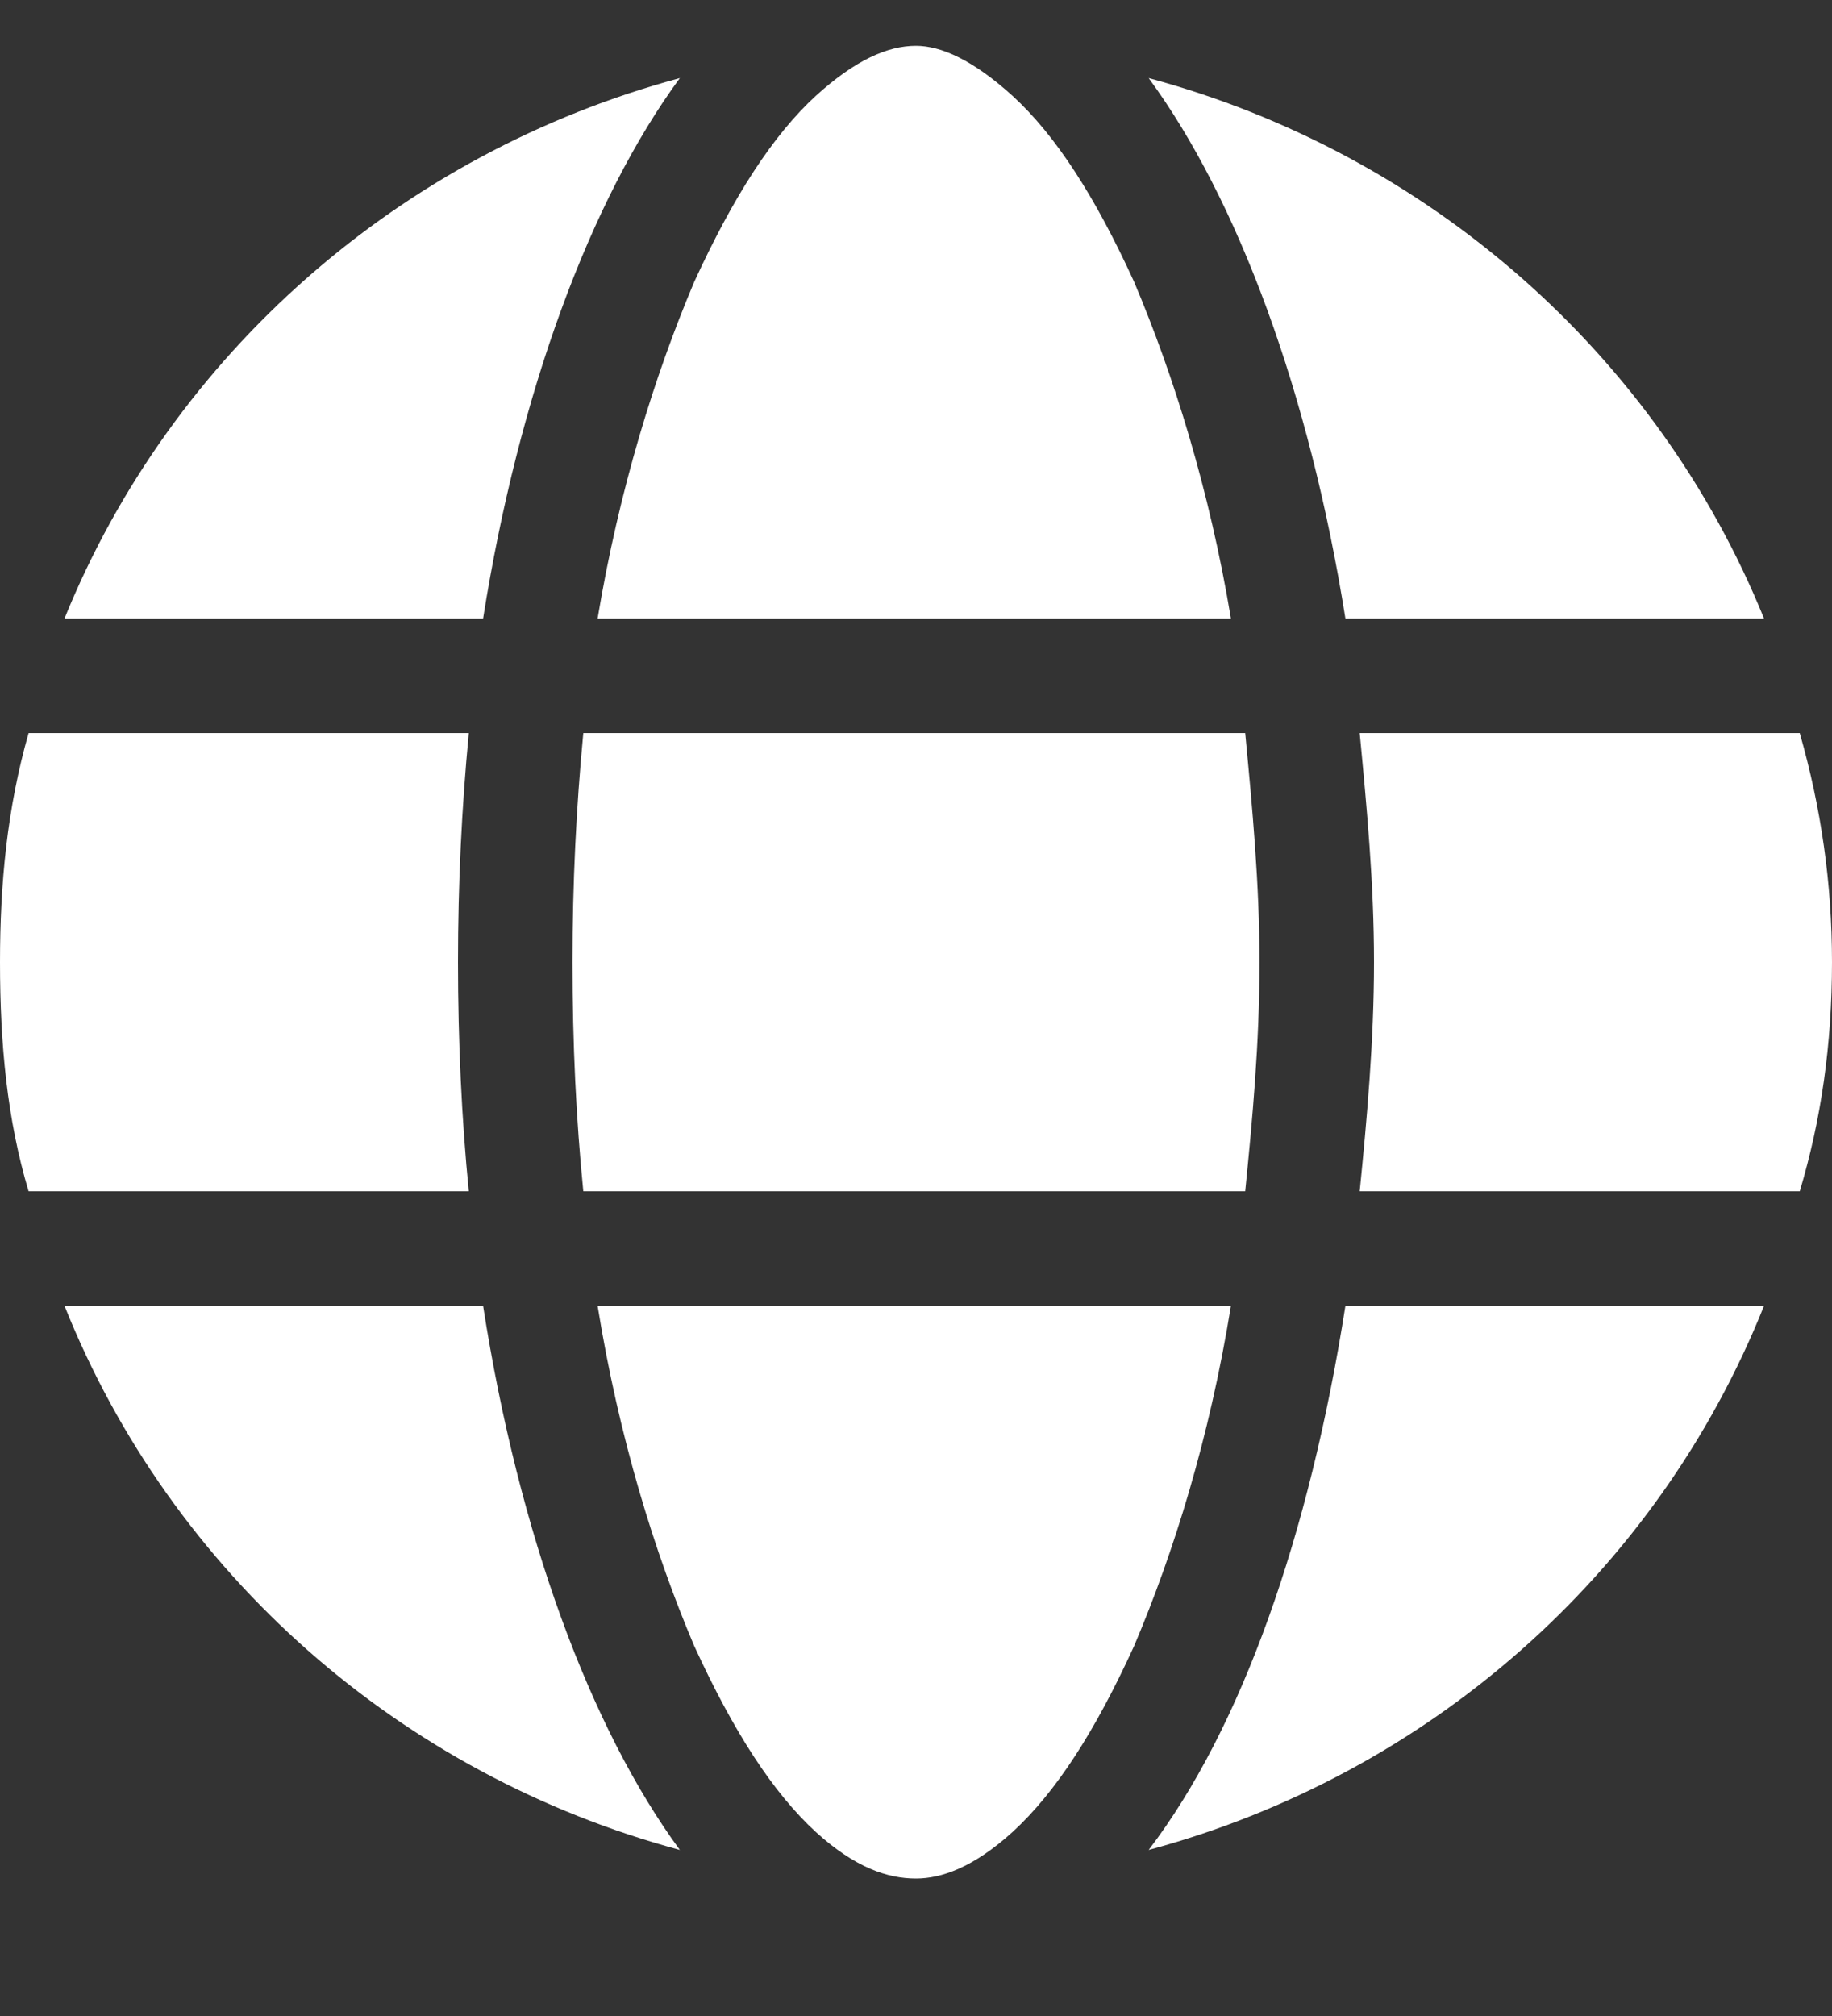 <svg width="10" height="11" viewBox="0 0 10 11" fill="none" xmlns="http://www.w3.org/2000/svg">
<rect x="0" y="0" width="10" height="11" fill="#333333" stroke="none"/>
<path d="M6.875 5.25C6.875 5.699 6.836 6.109 6.797 6.5H3.184C3.145 6.109 3.125 5.699 3.125 5.25C3.125 4.82 3.145 4.41 3.184 4H6.797C6.836 4.41 6.875 4.82 6.875 5.25ZM7.422 4H9.824C9.941 4.41 10 4.82 10 5.25C10 5.699 9.941 6.109 9.824 6.5H7.422C7.461 6.109 7.5 5.68 7.5 5.25C7.5 4.82 7.461 4.41 7.422 4ZM9.629 3.375H7.344C7.148 2.145 6.758 1.09 6.27 0.426C7.793 0.836 9.043 1.93 9.629 3.375ZM6.719 3.375H3.262C3.379 2.672 3.574 2.047 3.789 1.539C4.004 1.07 4.219 0.738 4.453 0.523C4.668 0.328 4.844 0.25 5 0.25C5.137 0.25 5.312 0.328 5.527 0.523C5.762 0.738 5.977 1.07 6.191 1.539C6.406 2.047 6.602 2.672 6.719 3.375ZM2.637 3.375H0.352C0.938 1.93 2.188 0.836 3.711 0.426C3.223 1.09 2.832 2.145 2.637 3.375ZM0.156 4H2.559C2.52 4.41 2.5 4.82 2.5 5.25C2.5 5.68 2.52 6.109 2.559 6.5H0.156C0.039 6.109 0 5.699 0 5.25C0 4.82 0.039 4.41 0.156 4ZM3.789 8.98C3.574 8.473 3.379 7.848 3.262 7.125H6.719C6.602 7.848 6.406 8.473 6.191 8.98C5.977 9.449 5.762 9.781 5.527 9.996C5.312 10.191 5.137 10.25 5 10.25C4.844 10.25 4.668 10.191 4.453 9.996C4.219 9.781 4.004 9.449 3.789 8.98ZM2.637 7.125C2.832 8.375 3.223 9.43 3.711 10.094C2.188 9.684 0.938 8.59 0.352 7.125H2.637ZM9.629 7.125C9.043 8.59 7.793 9.684 6.27 10.094C6.777 9.43 7.148 8.375 7.344 7.125H9.629Z" fill="white"/>
</svg>
